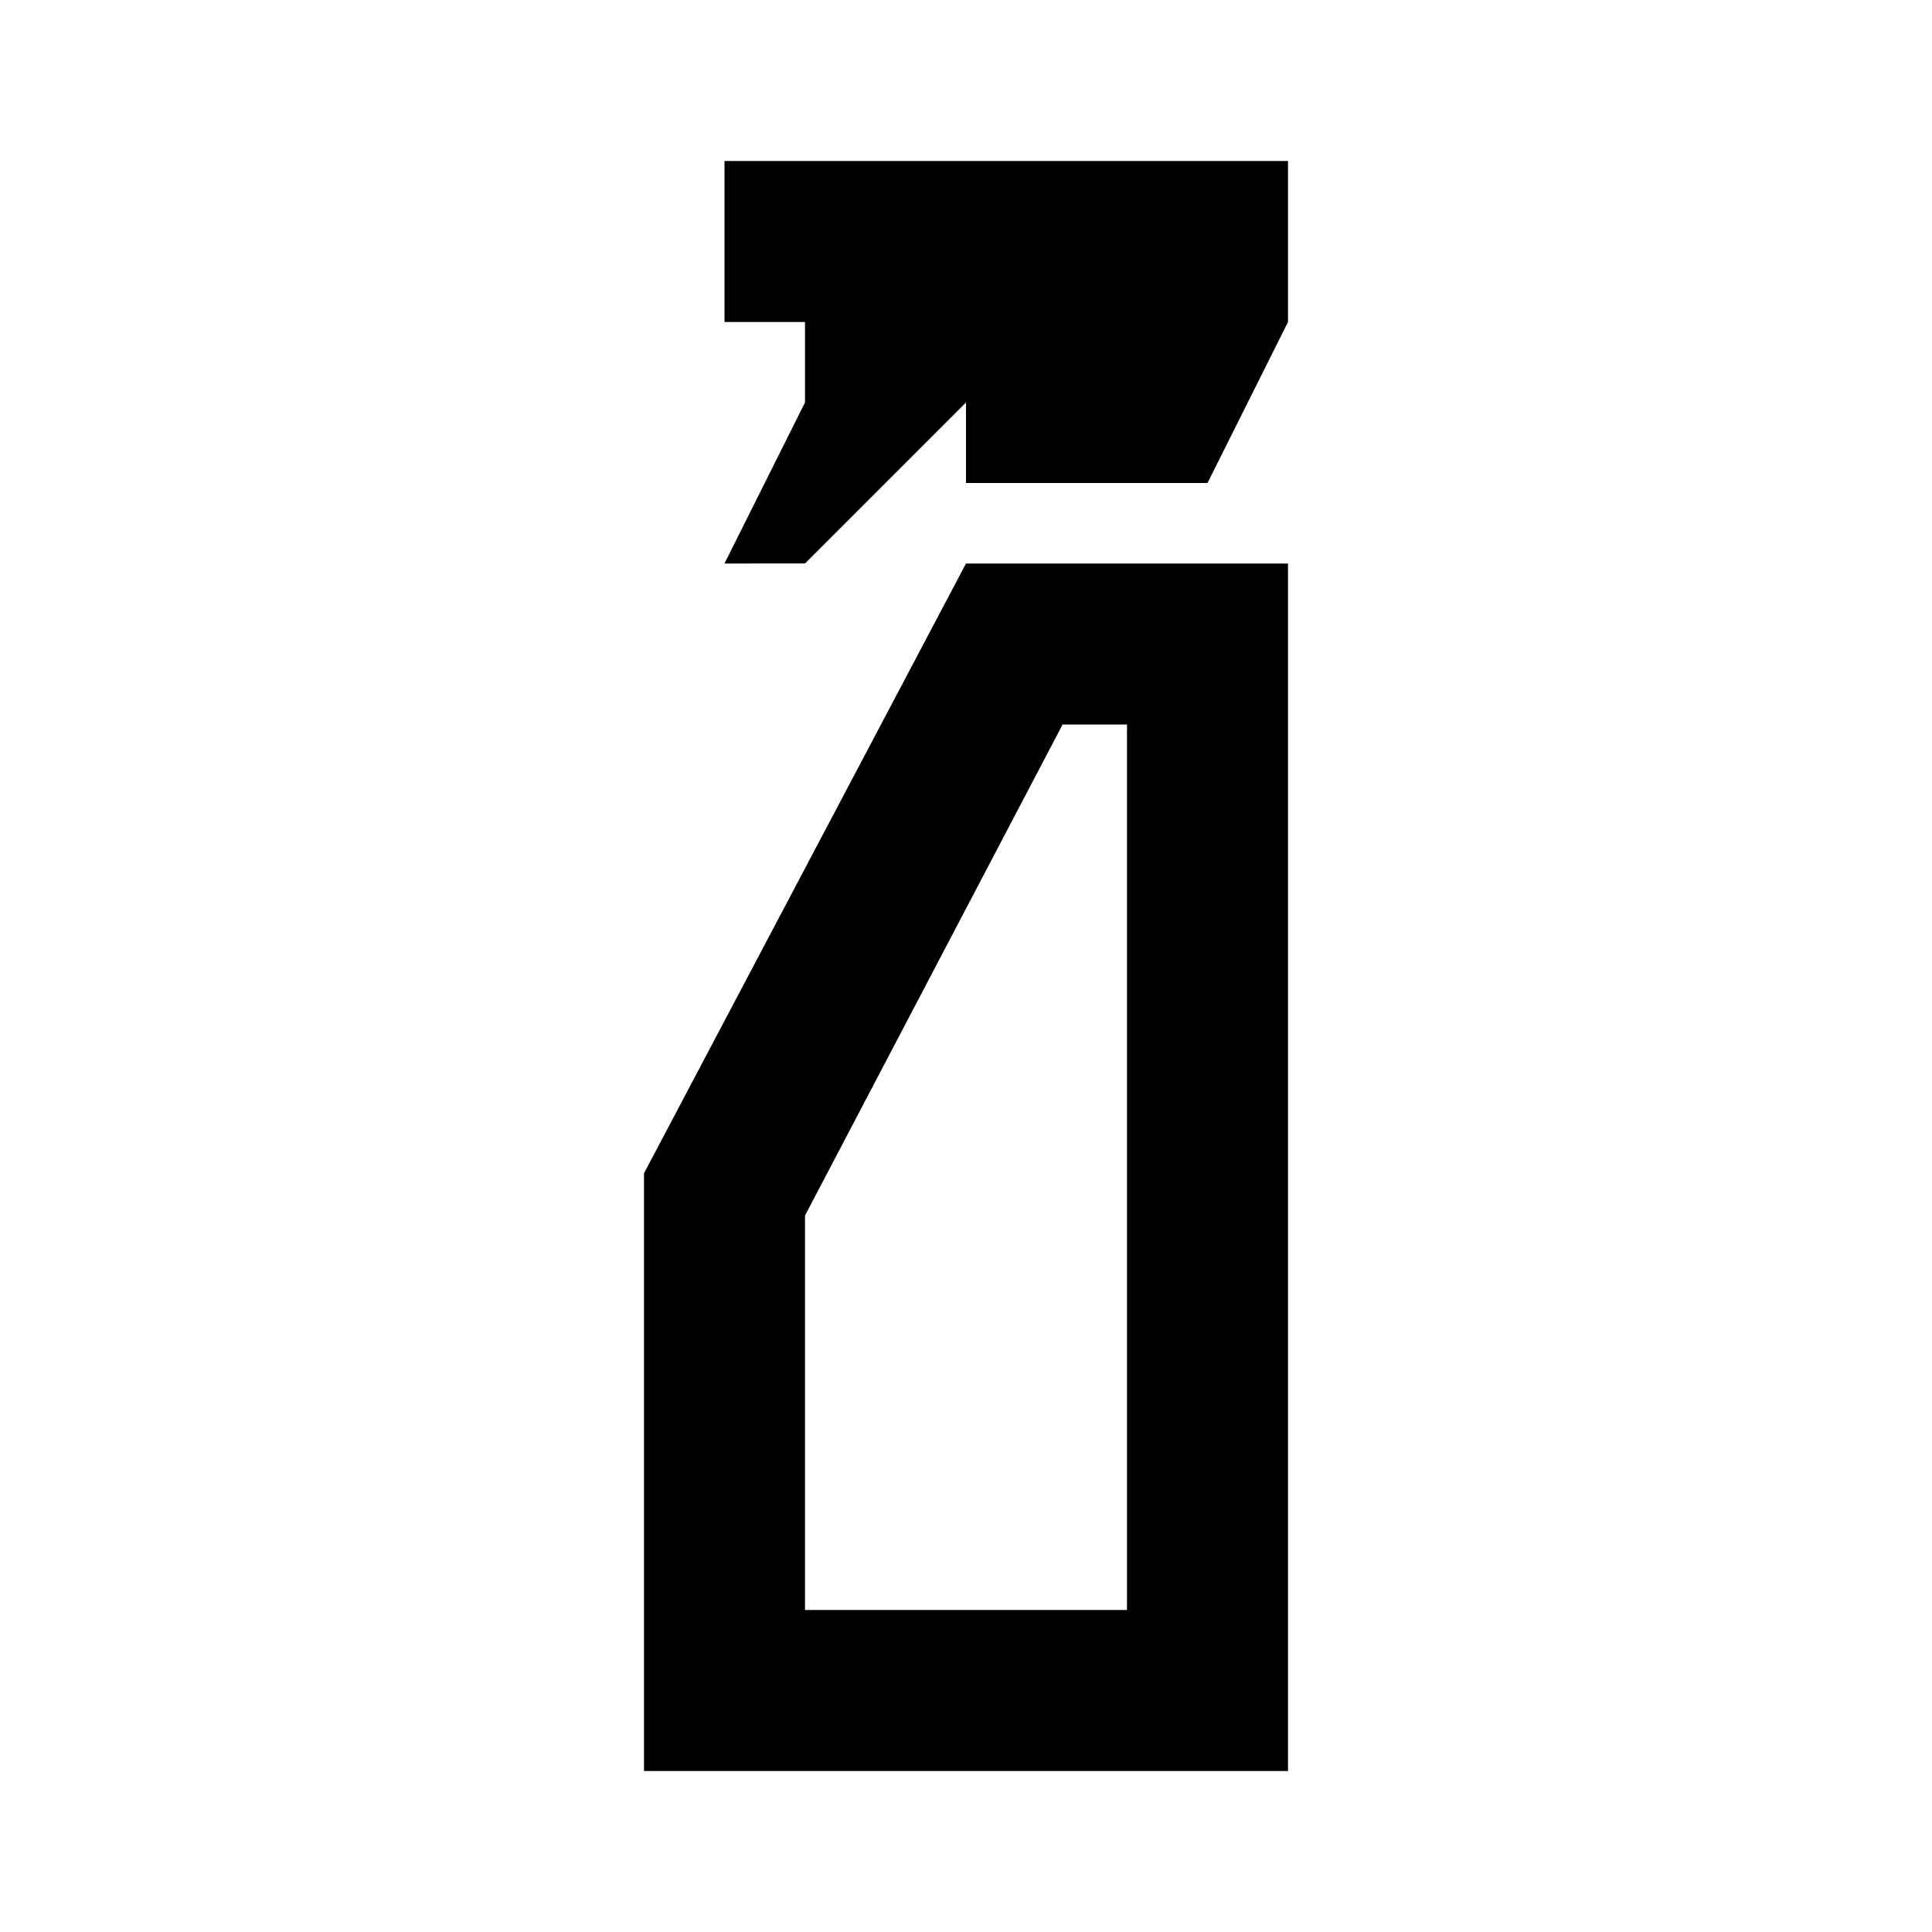<?xml version="1.0" encoding="utf-8"?>
<!-- Generator: www.svgicons.com -->
<svg xmlns="http://www.w3.org/2000/svg" width="800" height="800" viewBox="0 0 24 24">
<path fill="currentColor" d="m9 7l1-2V4H9V2h7v2l-1 2h-3V5l-2 2zM8 22v-7.425L12 7h4v15zm2-2h4V9h-.8L10 15.1zm0 0h4z"/>
</svg>